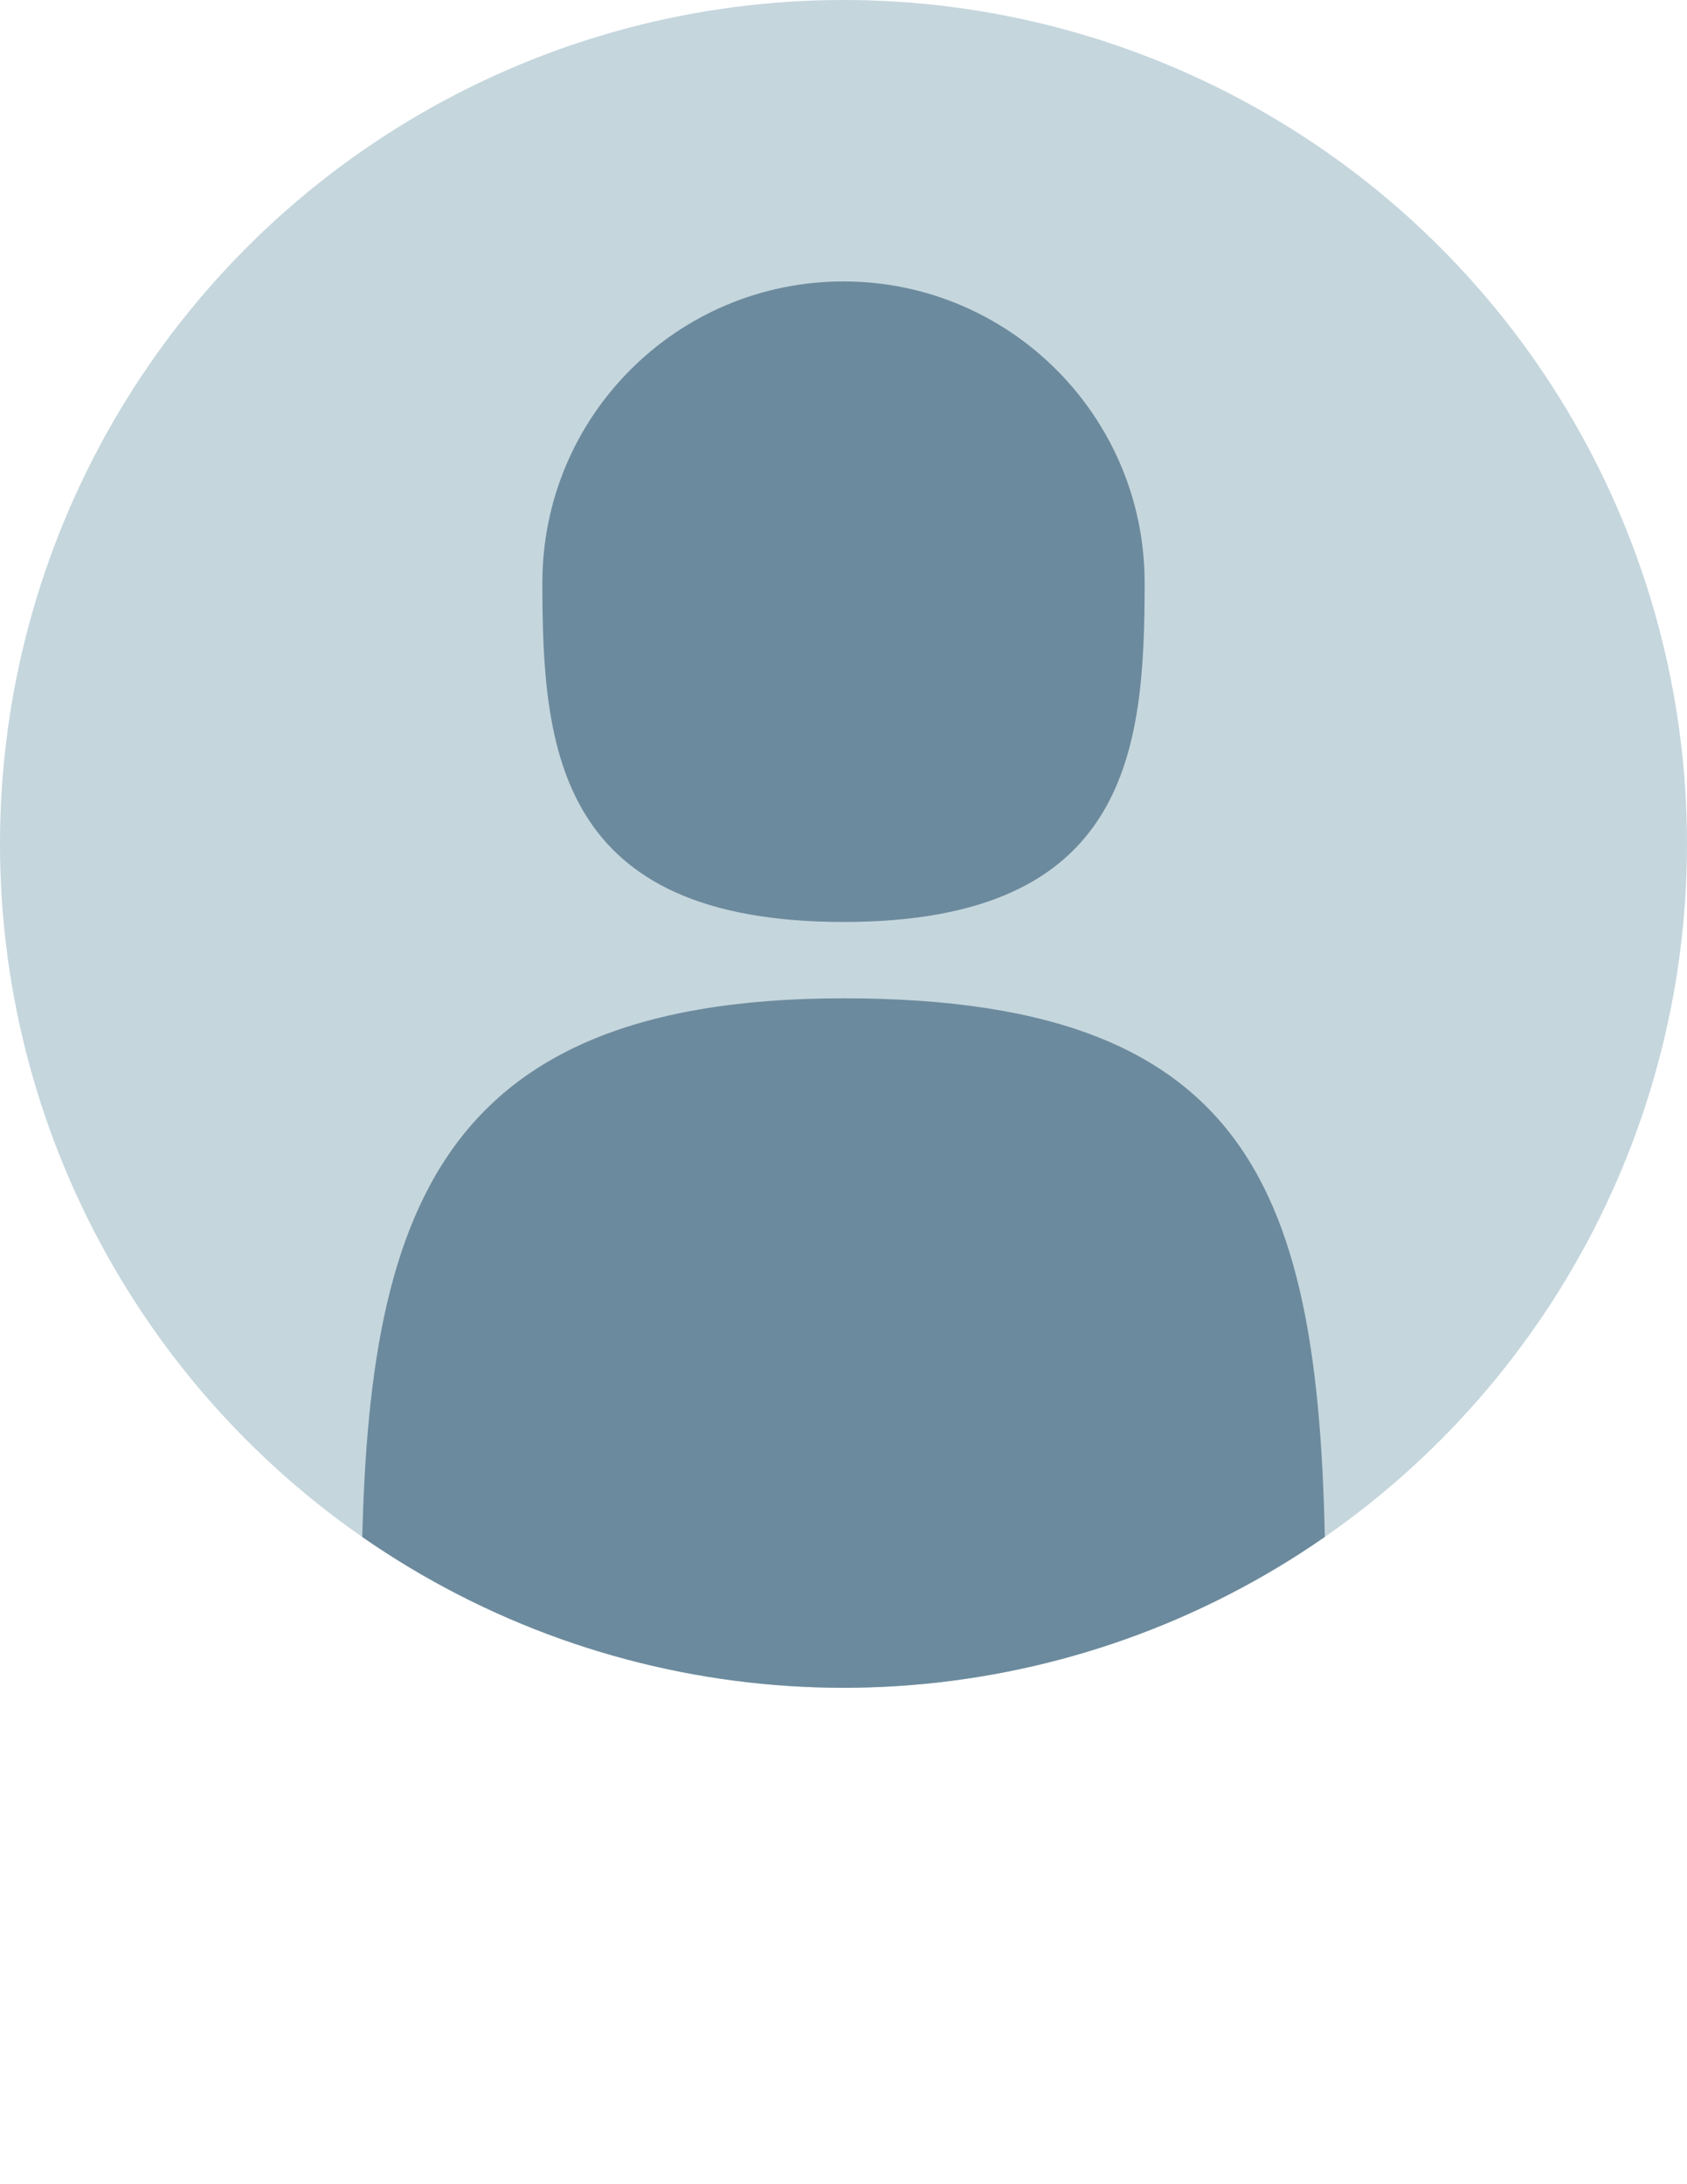 <?xml version="1.0" encoding="UTF-8"?>
<svg id="_レイヤー_2" data-name="レイヤー 2" xmlns="http://www.w3.org/2000/svg" xmlns:xlink="http://www.w3.org/1999/xlink" viewBox="0 0 40 51.76">
  <defs>
    <style>
      .cls-1 {
        fill: #c5d6dd;
      }

      .cls-2 {
        fill: #6c8a9d;
      }

      .cls-3 {
        clip-path: url(#clippath);
      }
    </style>
    <clipPath id="clippath">
      <circle class="cls-1" cx="20" cy="20" r="20"/>
    </clipPath>
  </defs>
  <g id="_結果発表" data-name="結果発表">
    <g>
      <circle class="cls-1" cx="20" cy="20" r="20"/>
      <g class="cls-3">
        <path class="cls-2" d="M27.14,13.81c0,3.94-.35,8.04-7.14,8.04s-7.14-4.09-7.14-8.04,3.2-7.14,7.14-7.14,7.14,3.2,7.14,7.14Z"/>
        <path class="cls-2" d="M31.43,38.18c0,7.5-5.12,13.57-11.43,13.57s-11.43-6.08-11.43-13.57c0-8.83,1.27-14.52,11.43-14.52s11.43,5.04,11.43,14.52Z"/>
      </g>
    </g>
  </g>
</svg>